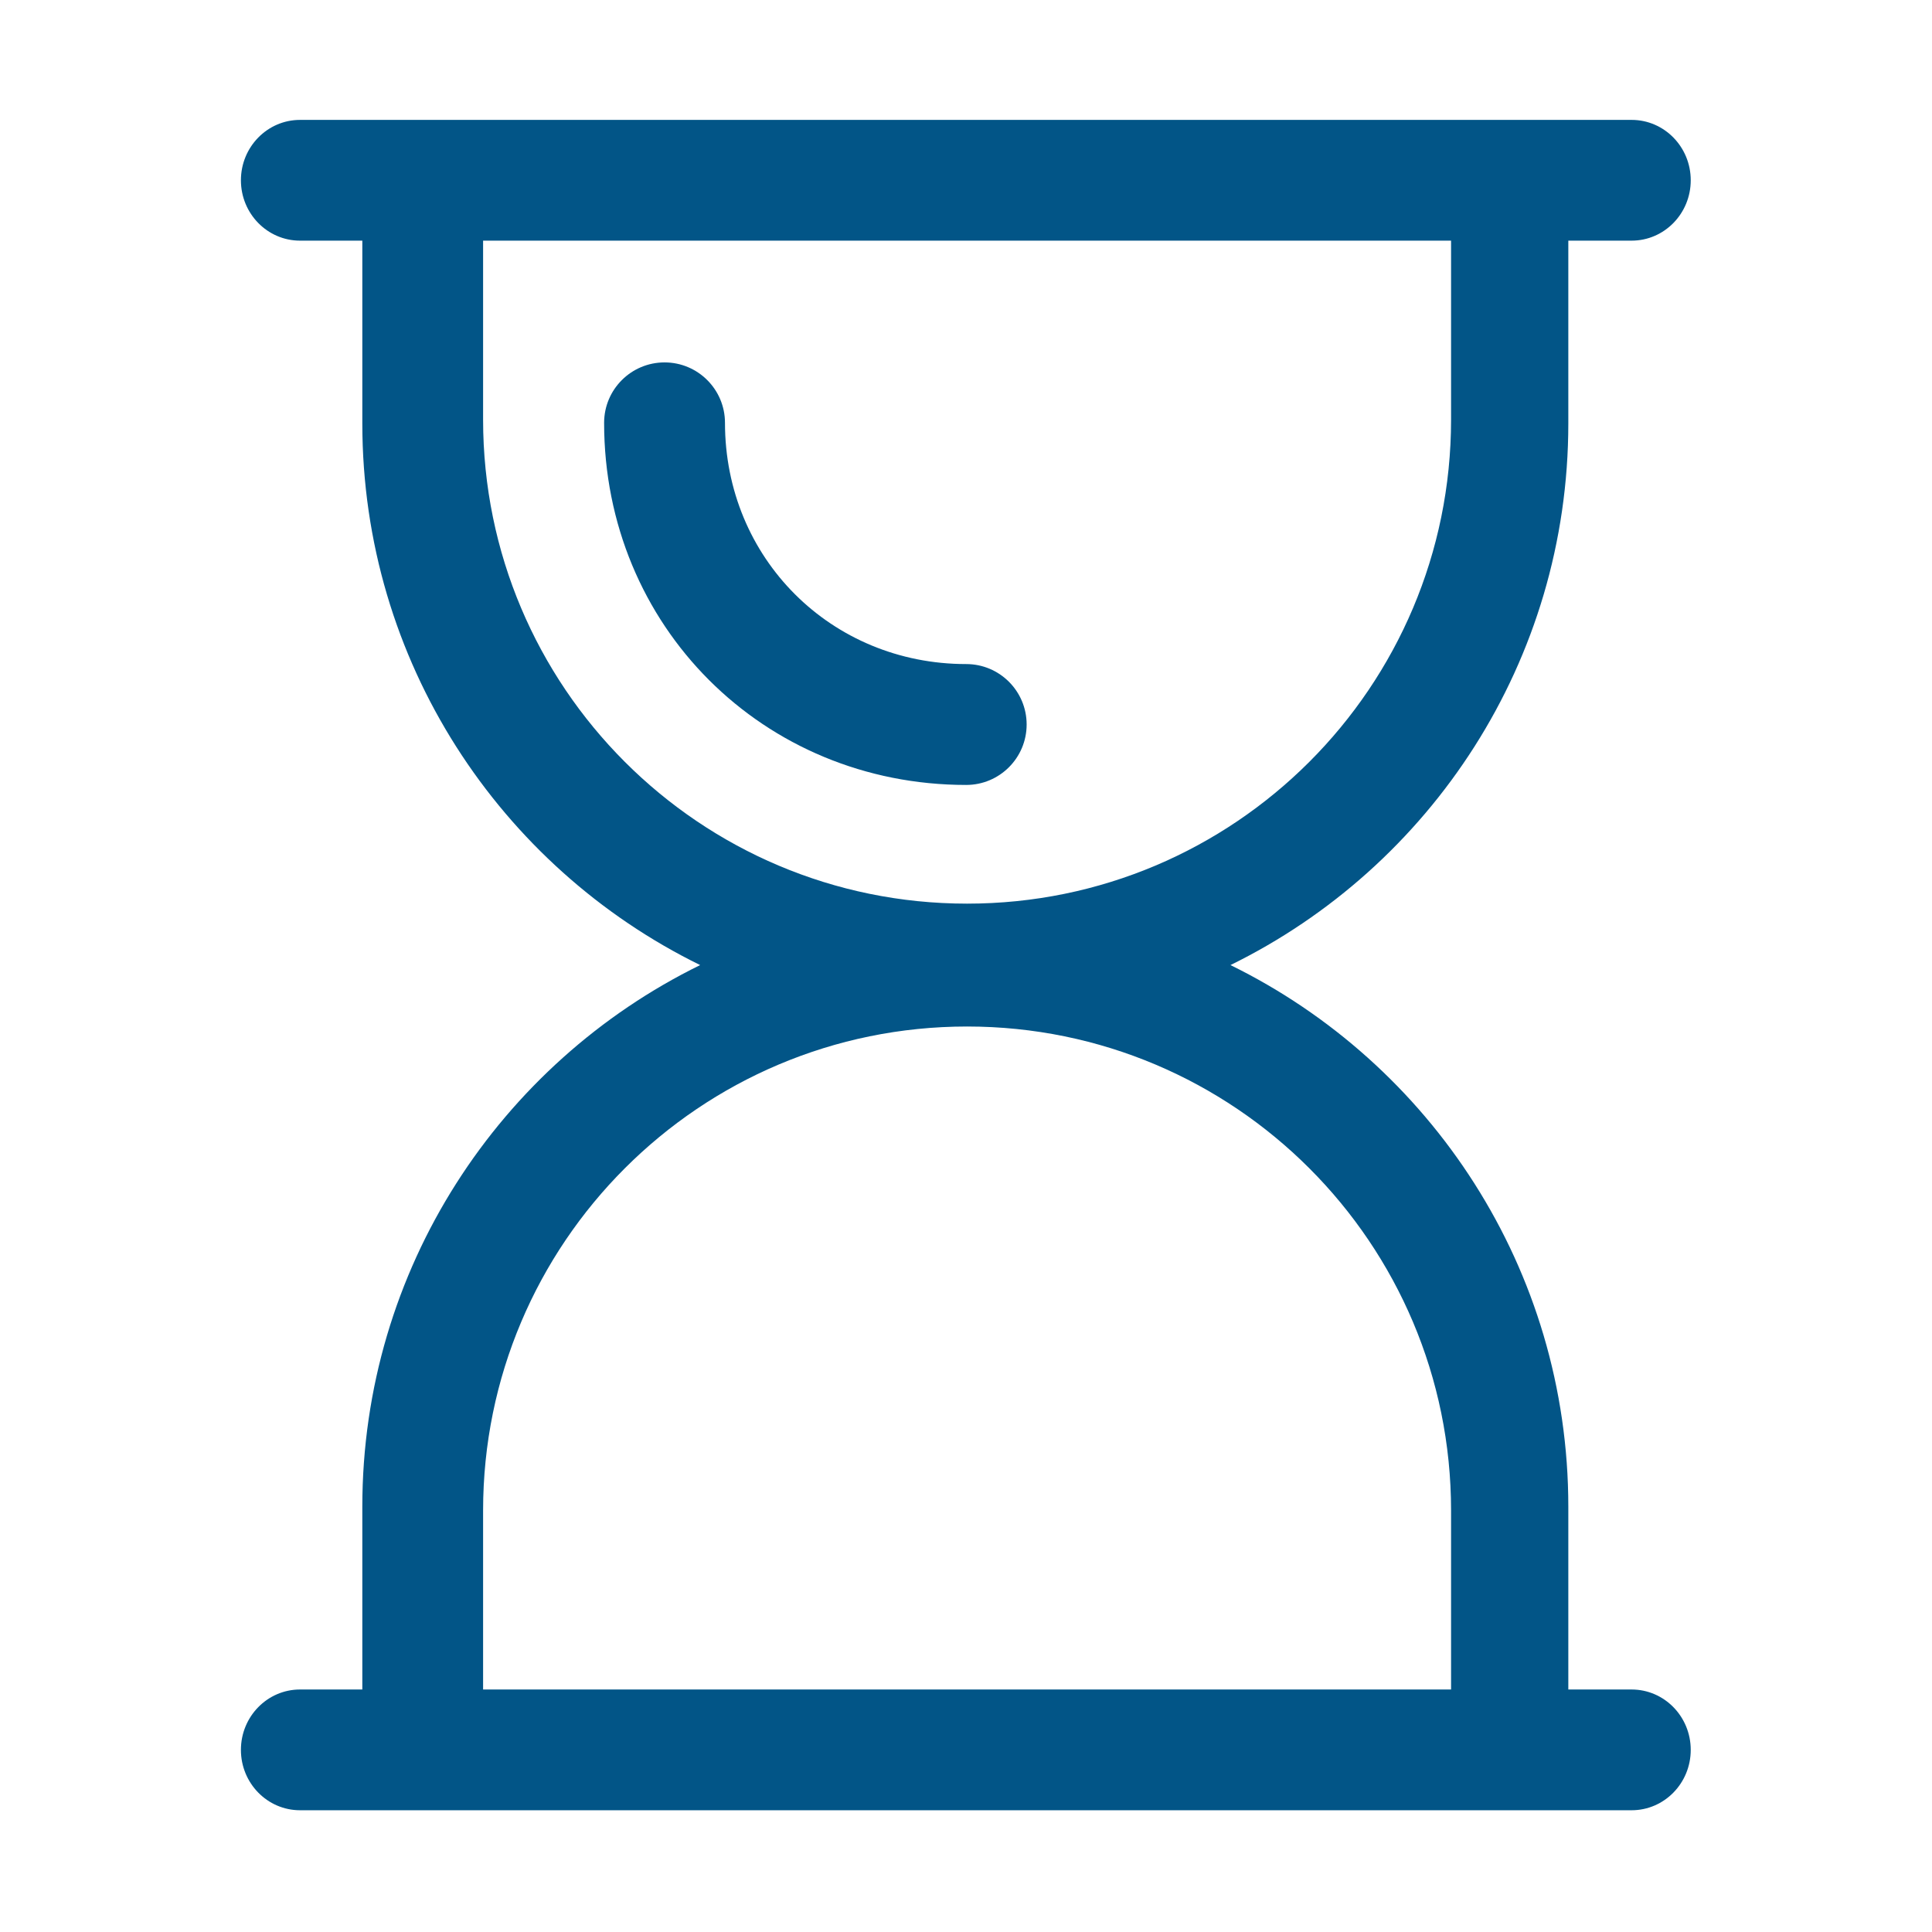 <?xml version="1.0" standalone="no"?><!DOCTYPE svg PUBLIC "-//W3C//DTD SVG 1.1//EN" "http://www.w3.org/Graphics/SVG/1.1/DTD/svg11.dtd"><svg t="1716867893478" class="icon" viewBox="0 0 1024 1024" version="1.1" xmlns="http://www.w3.org/2000/svg" p-id="12092" xmlns:xlink="http://www.w3.org/1999/xlink" width="200" height="200"><path d="M864.801 895.471h-33.56v-96.859c0-126.081-73.017-235.093-179.062-287.102 106.046-52.01 179.062-161.022 179.062-287.102v-96.859h33.56c17.301 0 31.325-14.327 31.325-32 0-17.673-14.024-32-31.325-32H159.018c-17.3 0-31.325 14.327-31.325 32 0 17.673 14.025 32 31.325 32h33.02v96.859c0 126.08 73.016 235.092 179.061 287.102-106.046 52.009-179.062 161.02-179.062 287.101v96.859h-33.02c-17.3 0-31.325 14.326-31.325 32s14.025 32 31.325 32H864.8c17.301 0 31.325-14.326 31.325-32s-14.023-31.999-31.324-31.999zM256.05 222.427v-94.878h513.046v94.878c0 141.674-114.85 256.522-256.523 256.522-141.674 0-256.523-114.848-256.523-256.522z m513.046 673.044H256.05v-94.879c0-141.674 114.849-256.521 256.523-256.521 141.673 0 256.523 114.848 256.523 256.521v94.879z" fill="#025587" p-id="12093"></path><path d="M544.141 384c0-17.69-14.341-32.031-32.031-32.031-71.694 0-127.854-56.161-127.854-127.855 0-17.69-14.341-32.032-32.031-32.032s-32.032 14.341-32.032 32.032c0 107.617 84.3 191.918 191.917 191.918 17.69 0 32.031-14.342 32.031-32.032z" fill="#025587" p-id="12094"></path></svg>